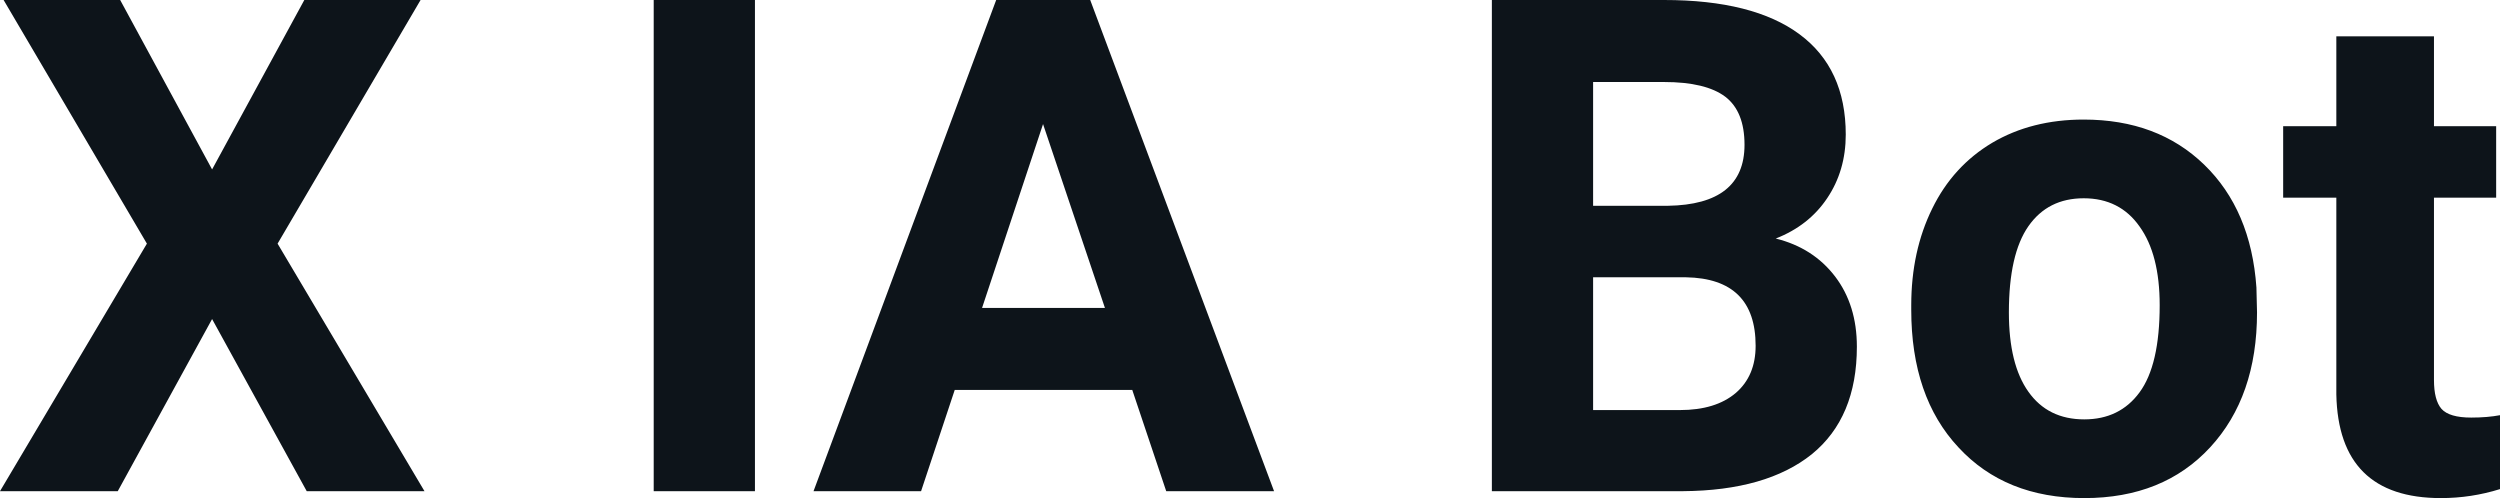 <svg fill="#0d141a" viewBox="0 0 83.218 16.576" height="100%" width="100%" xmlns="http://www.w3.org/2000/svg"><path preserveAspectRatio="none" d="M4.00 0L7.06 5.64L10.13 0L14.00 0L9.24 8.11L14.13 16.35L10.21 16.35L7.06 10.62L3.92 16.35L0 16.35L4.89 8.11L0.12 0L4.00 0ZM25.13 0L25.13 16.35L21.76 16.35L21.76 0L25.13 0ZM38.82 16.35L37.69 12.98L31.78 12.98L30.66 16.35L27.08 16.35L33.16 0L36.29 0L42.41 16.35L38.82 16.35ZM34.72 4.13L32.69 10.25L36.78 10.25L34.72 4.13ZM56.02 16.35L49.66 16.35L49.66 0L55.39 0Q58.36 0 59.90 1.14Q61.44 2.28 61.44 4.48L61.44 4.48Q61.44 5.68 60.82 6.60Q60.21 7.51 59.11 7.94L59.11 7.94Q60.36 8.25 61.09 9.21Q61.81 10.16 61.81 11.54L61.81 11.54Q61.81 13.90 60.31 15.12Q58.80 16.33 56.02 16.35L56.02 16.35ZM56.12 9.23L53.03 9.23L53.03 13.65L55.92 13.65Q57.11 13.65 57.78 13.08Q58.44 12.51 58.44 11.51L58.44 11.51Q58.44 9.27 56.12 9.23L56.12 9.23ZM53.03 2.73L53.03 6.85L55.52 6.85Q58.07 6.81 58.07 4.82L58.07 4.82Q58.07 3.71 57.43 3.22Q56.78 2.73 55.39 2.73L55.39 2.73L53.03 2.73ZM63.62 10.31L63.62 10.16Q63.62 8.36 64.32 6.94Q65.01 5.53 66.32 4.75Q67.63 3.98 69.36 3.98L69.36 3.98Q71.82 3.98 73.37 5.48Q74.93 6.99 75.11 9.57L75.11 9.57L75.13 10.40Q75.13 13.20 73.57 14.89Q72.01 16.58 69.38 16.58Q66.75 16.58 65.19 14.89Q63.62 13.21 63.62 10.31L63.62 10.31ZM66.87 10.40L66.87 10.40Q66.87 12.13 67.52 13.04Q68.17 13.96 69.38 13.96L69.38 13.96Q70.56 13.96 71.22 13.06Q71.89 12.15 71.89 10.16L71.89 10.16Q71.89 8.47 71.22 7.54Q70.56 6.60 69.36 6.60L69.36 6.60Q68.17 6.60 67.52 7.53Q66.87 8.46 66.87 10.40ZM77.77 1.21L81.02 1.21L81.02 4.20L83.09 4.20L83.09 6.58L81.02 6.58L81.02 12.65Q81.02 13.32 81.27 13.61Q81.53 13.90 82.26 13.90L82.26 13.90Q82.80 13.90 83.22 13.82L83.22 13.82L83.22 16.28Q82.26 16.58 81.25 16.58L81.25 16.58Q77.84 16.58 77.77 13.13L77.77 13.13L77.77 6.58L76.00 6.58L76.00 4.20L77.77 4.20L77.77 1.21Z"></path></svg>